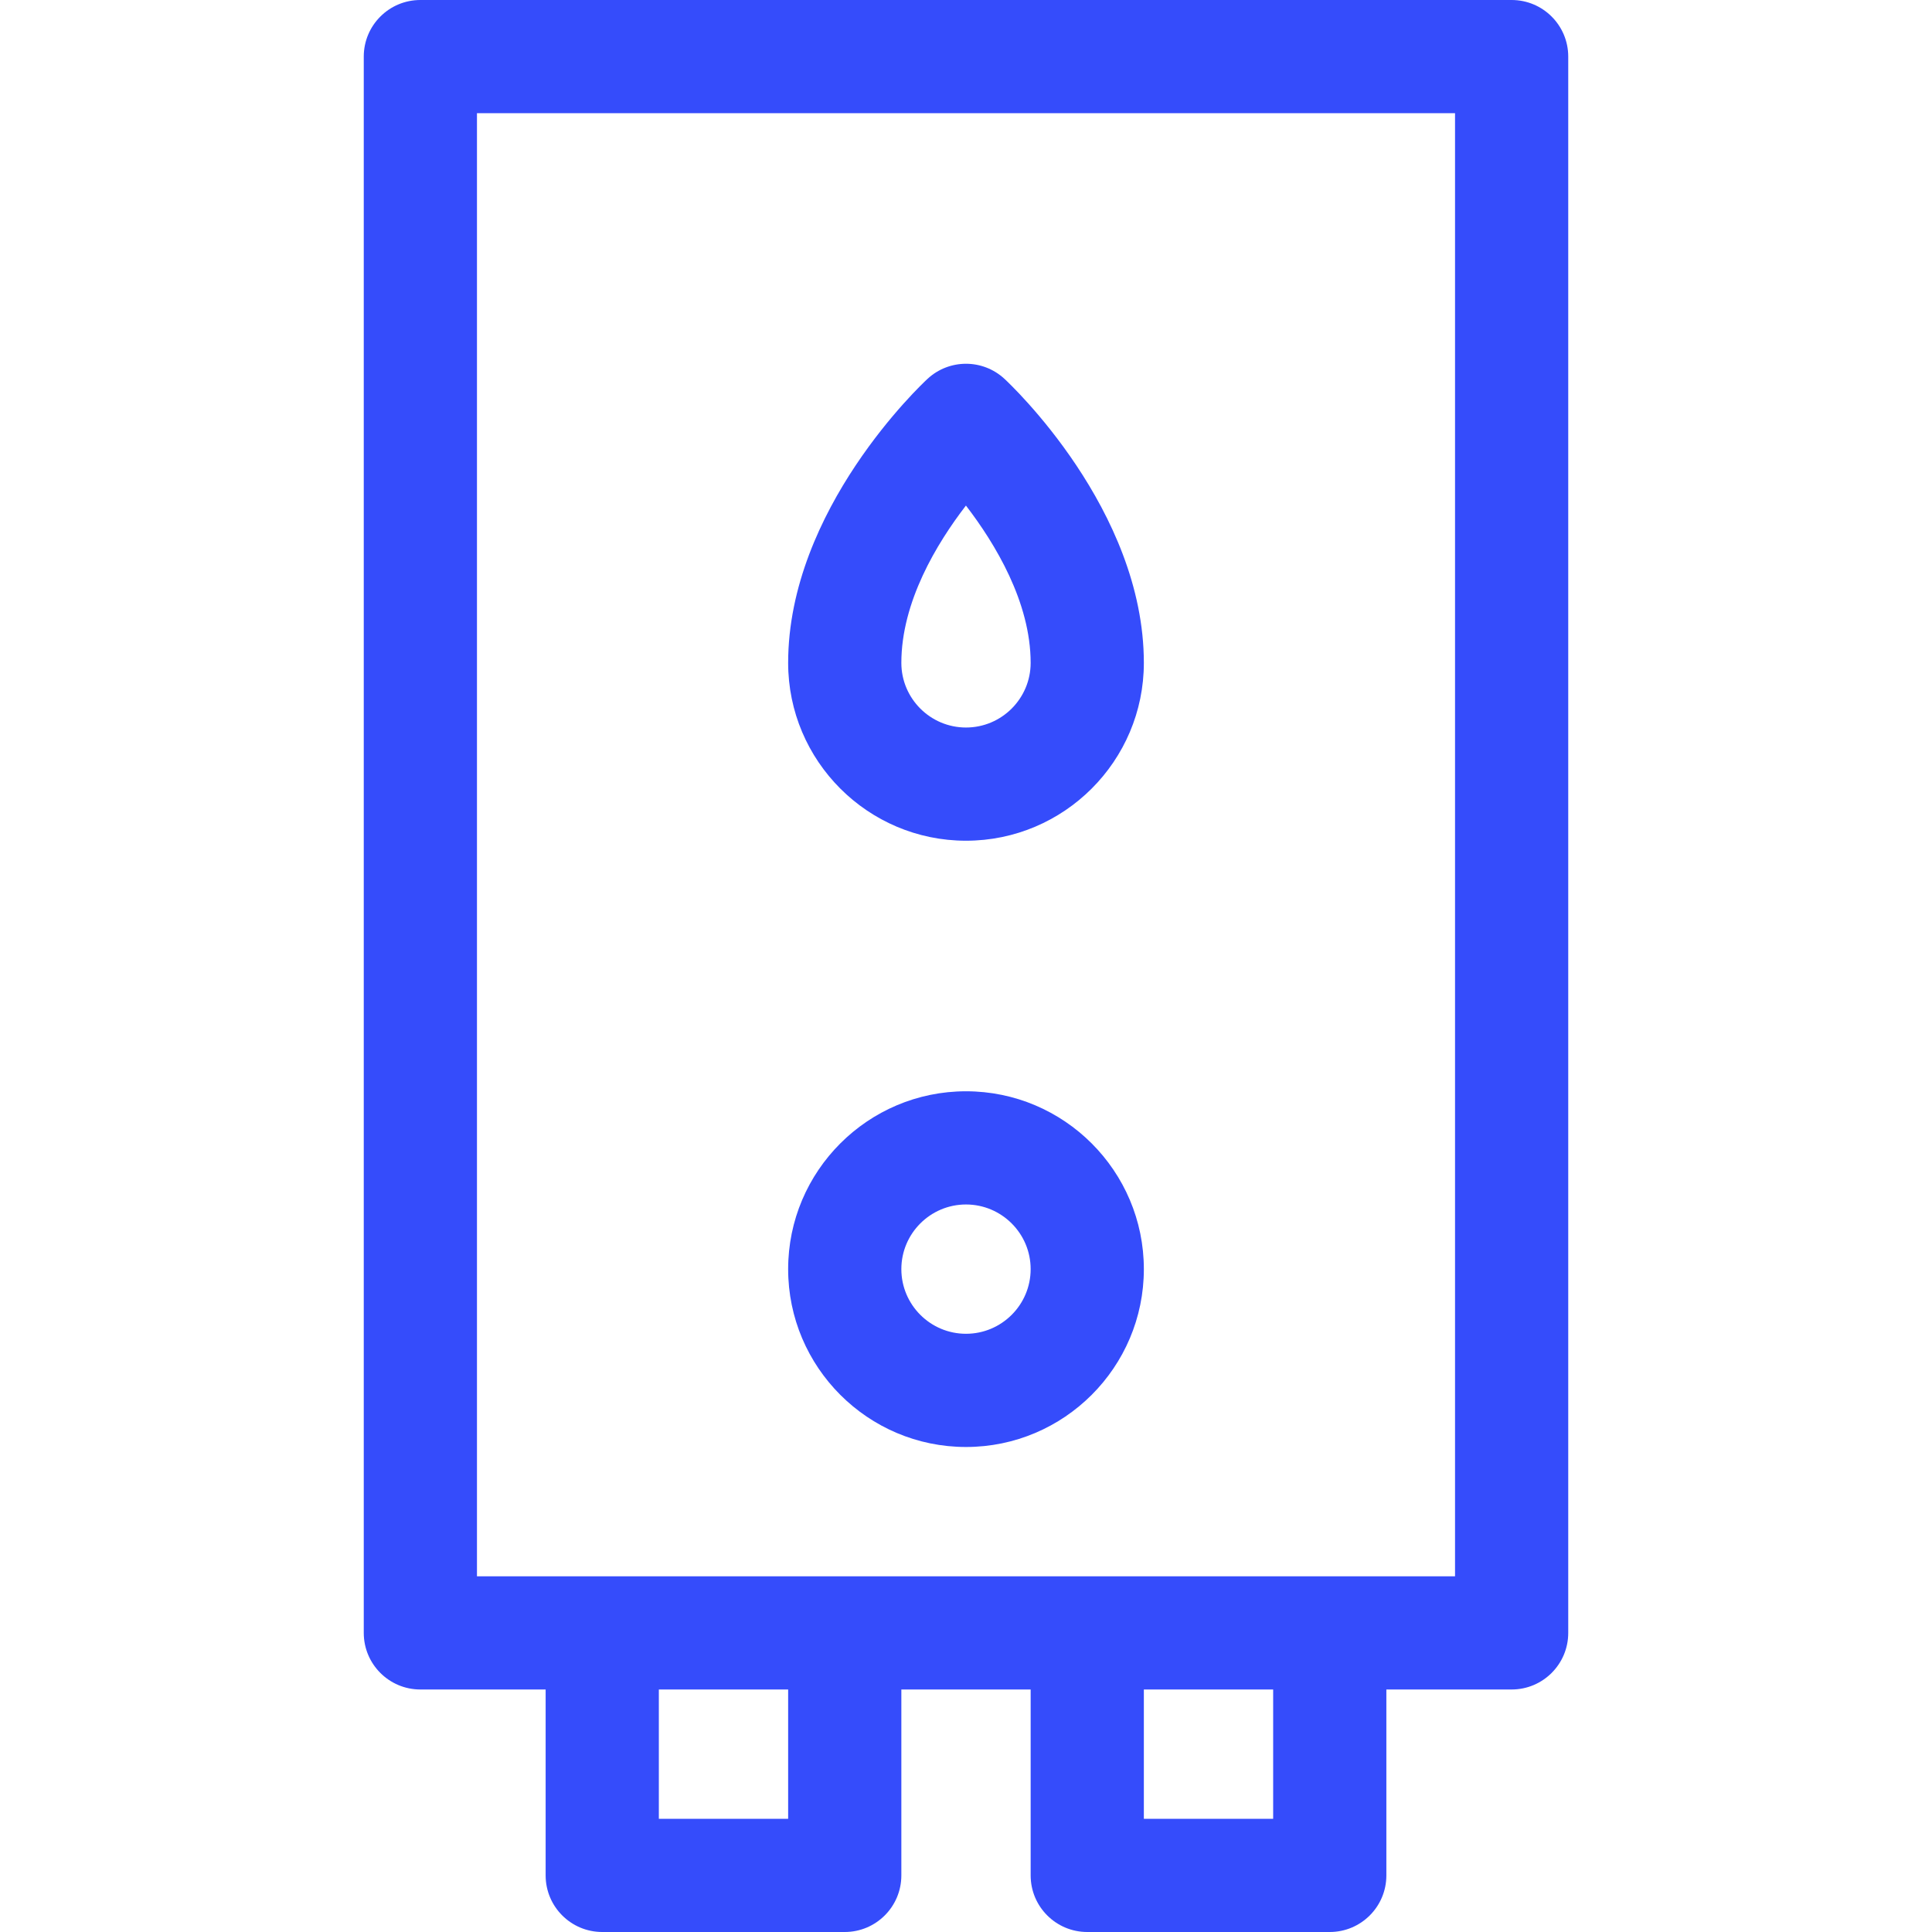 <svg xmlns="http://www.w3.org/2000/svg" width="512" height="512" fill="#354cfb" xml:space="preserve"><path d="M400.6 0H111.4c-8.284 0-15 6.716-15 15v417.733c0 8.284 6.716 15 15 15h33.2V497c0 8.284 6.716 15 15 15h64.267c8.284 0 15-6.716 15-15v-49.267h34.267V497c0 8.284 6.716 15 15 15H352.4c8.284 0 15-6.716 15-15v-49.267h33.2c8.284 0 15-6.716 15-15V15c0-8.284-6.716-15-15-15zM208.867 482H174.6v-34.267h34.267zm128.533 0h-34.267v-34.267H337.4zm48.2-64.267H126.4V30h259.2z" data-original="#000000"/><path d="M256 222.8c25.989 0 47.133-21.144 47.133-47.133 0-40.662-35.443-73.888-36.952-75.282-5.748-5.312-14.614-5.312-20.362 0-1.509 1.395-36.952 34.621-36.952 75.282 0 25.989 21.144 47.133 47.133 47.133zm-.019-88.821c7.768 10.106 17.152 25.639 17.152 41.688 0 9.447-7.686 17.133-17.133 17.133s-17.133-7.686-17.133-17.133c0-16.122 9.349-31.608 17.114-41.688zM256 383.467c25.989 0 47.133-21.144 47.133-47.133S281.989 289.2 256 289.2s-47.133 21.144-47.133 47.133 21.144 47.134 47.133 47.134zm0-64.267c9.447 0 17.133 7.686 17.133 17.133s-7.686 17.133-17.133 17.133-17.133-7.686-17.133-17.133S246.553 319.2 256 319.2z" data-original="#000000"/></svg>